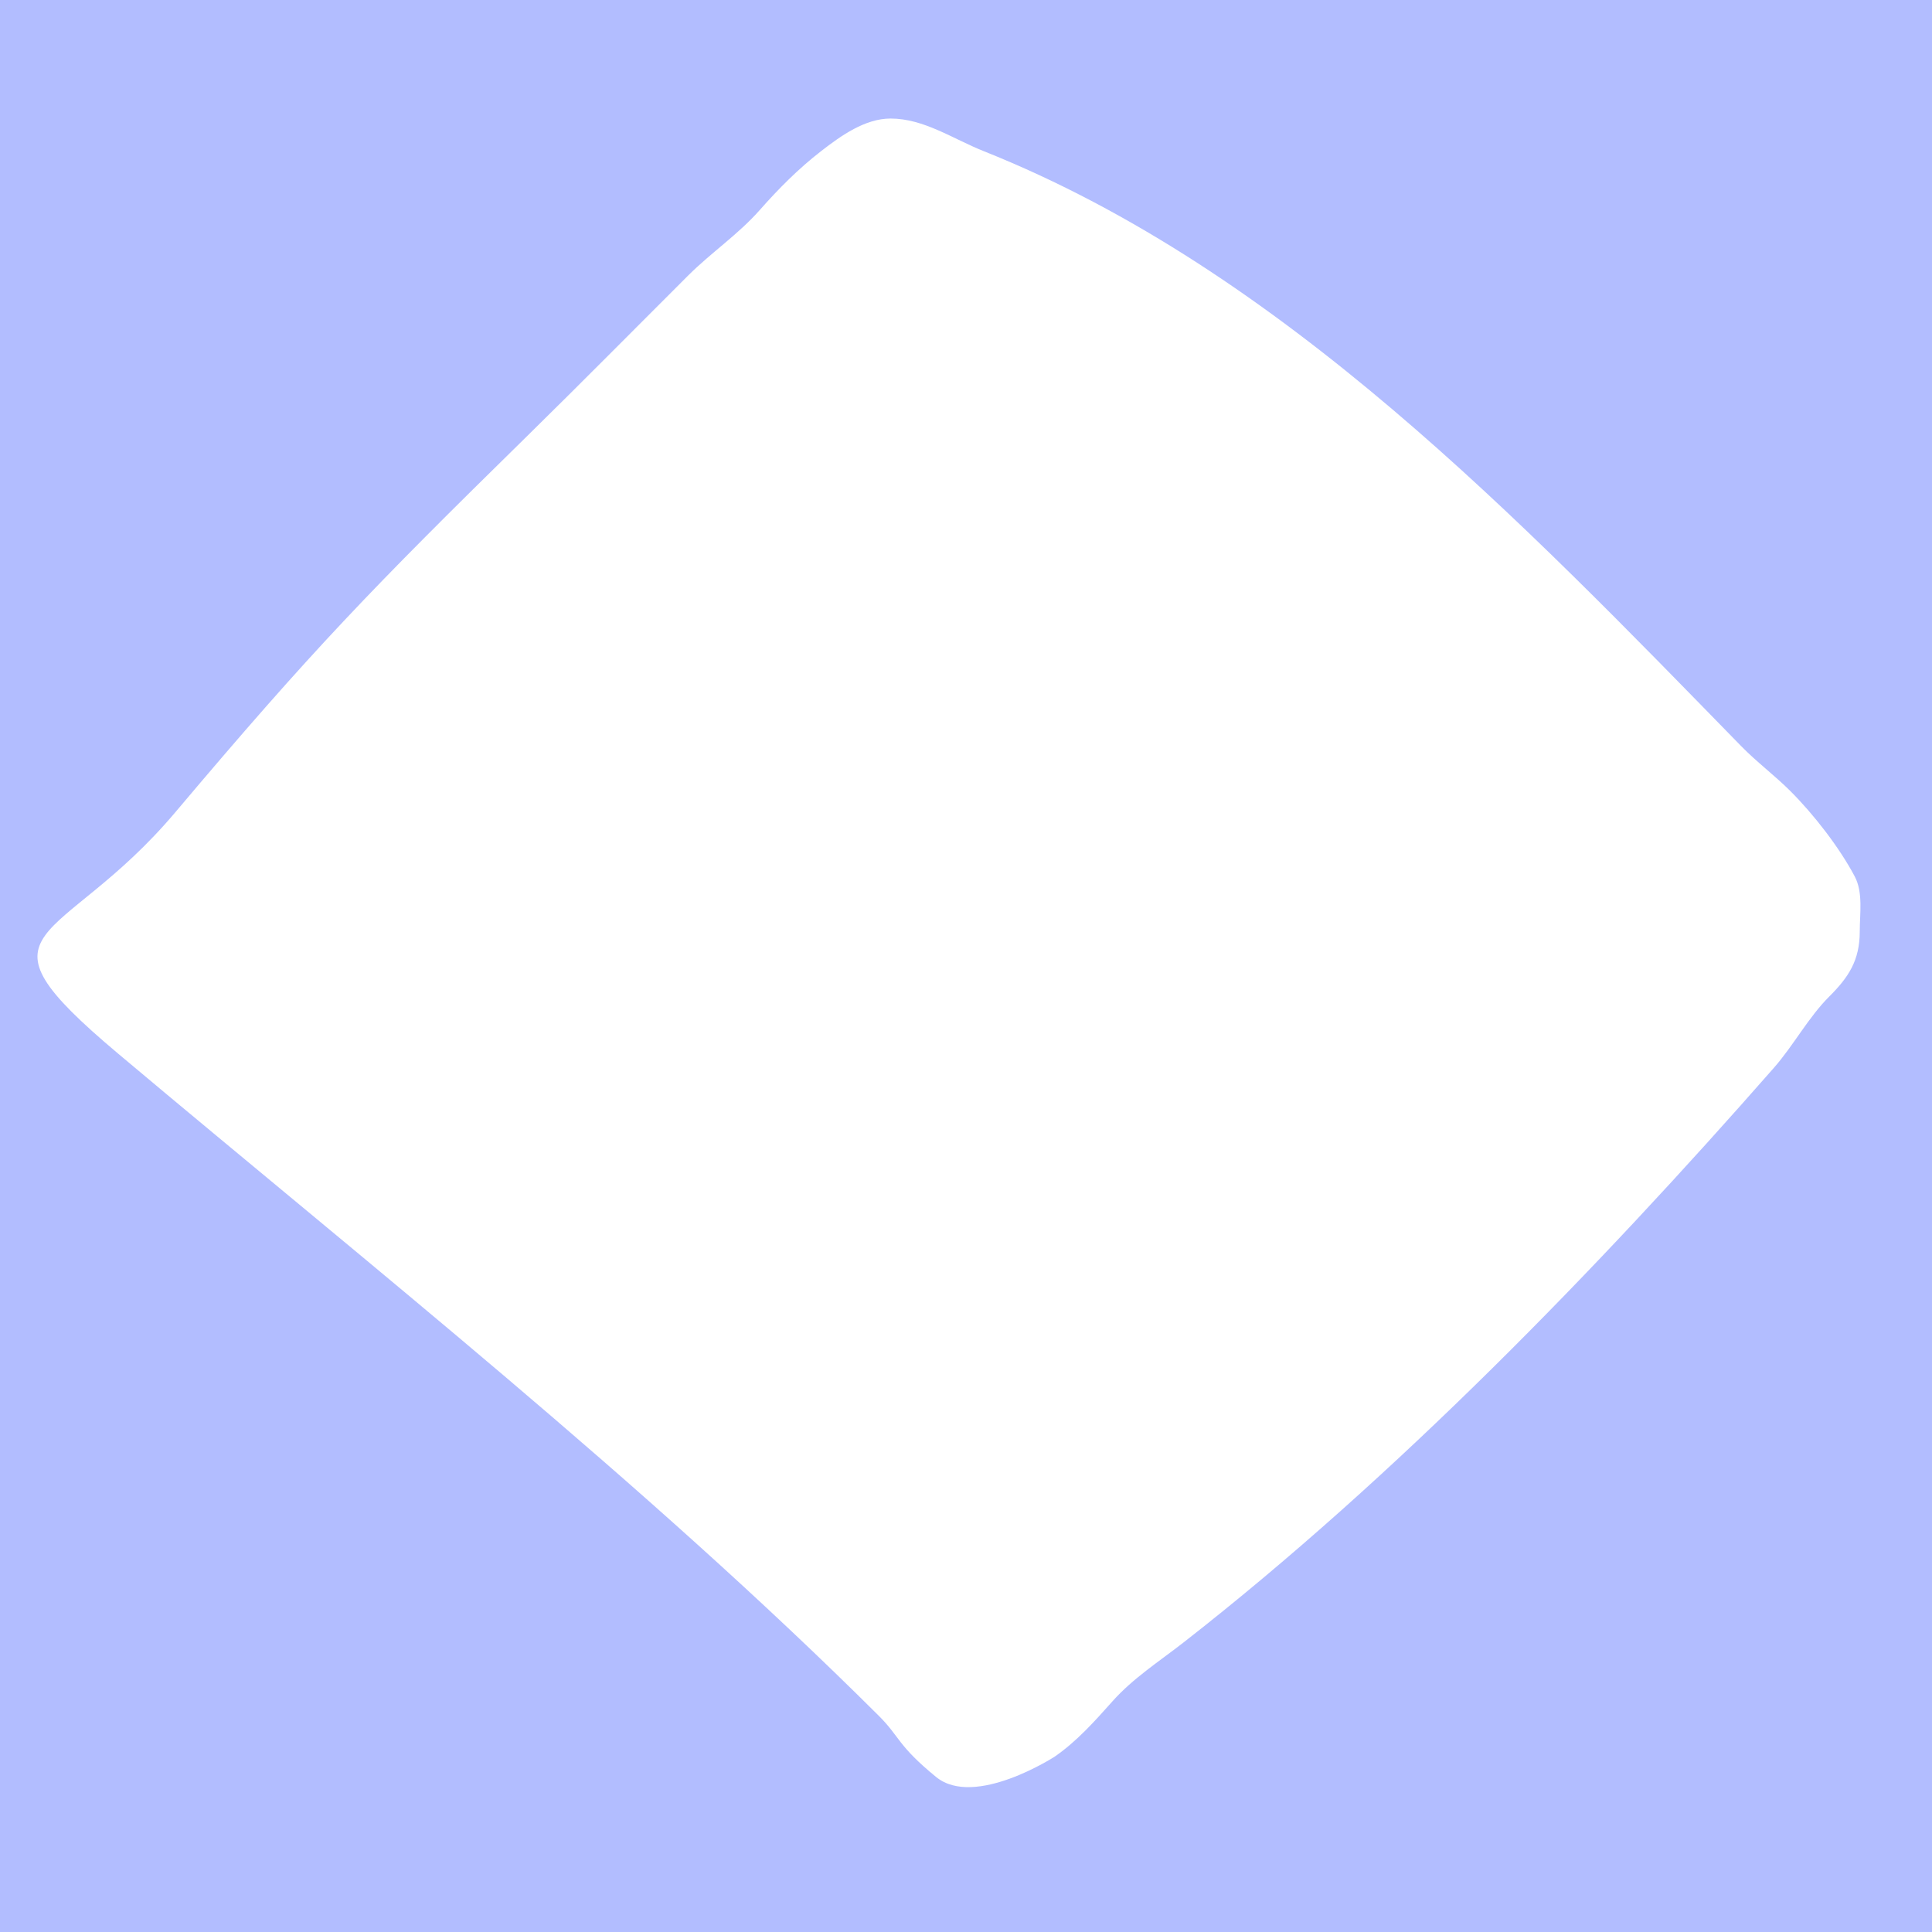 <?xml version="1.0" encoding="utf-8"?>
<svg xmlns="http://www.w3.org/2000/svg" fill="none" height="100%" overflow="visible" preserveAspectRatio="none" style="display: block;" viewBox="0 0 260 260" width="100%">
<path d="M260 260H0V0H260V260ZM119.848 15.953C116.418 15.953 113.193 18.25 110.496 20.341C107.457 22.698 104.79 25.38 102.247 28.262C99.34 31.556 95.716 33.981 92.622 37.065C85.421 44.246 78.283 51.478 71.02 58.605C49.855 79.374 42.033 87.453 23.604 109.299C7.991 127.805 -4.994 124.228 15.913 141.806C49.842 170.331 86.88 199.633 118.277 230.916C121.096 233.724 120.798 234.907 125.982 239.142C131.168 243.377 141.937 236.399 141.937 236.399C144.894 234.358 147.317 231.64 149.694 228.974L149.728 228.936C152.479 225.849 156.021 223.573 159.261 221.045C187.825 198.757 214.968 170.776 238.731 143.694C241.365 140.693 243.373 136.902 246.155 134.128C248.754 131.537 250.279 129.262 250.277 125.354C250.276 122.981 250.746 120.116 249.603 117.951C247.528 114.025 244.048 109.554 240.918 106.436C238.813 104.338 236.411 102.551 234.313 100.403C204.908 70.291 172.544 36.352 132.381 20.341C128.231 18.686 124.331 15.953 119.848 15.953Z" fill="#B2BDFF" id="Mask"/>
</svg>